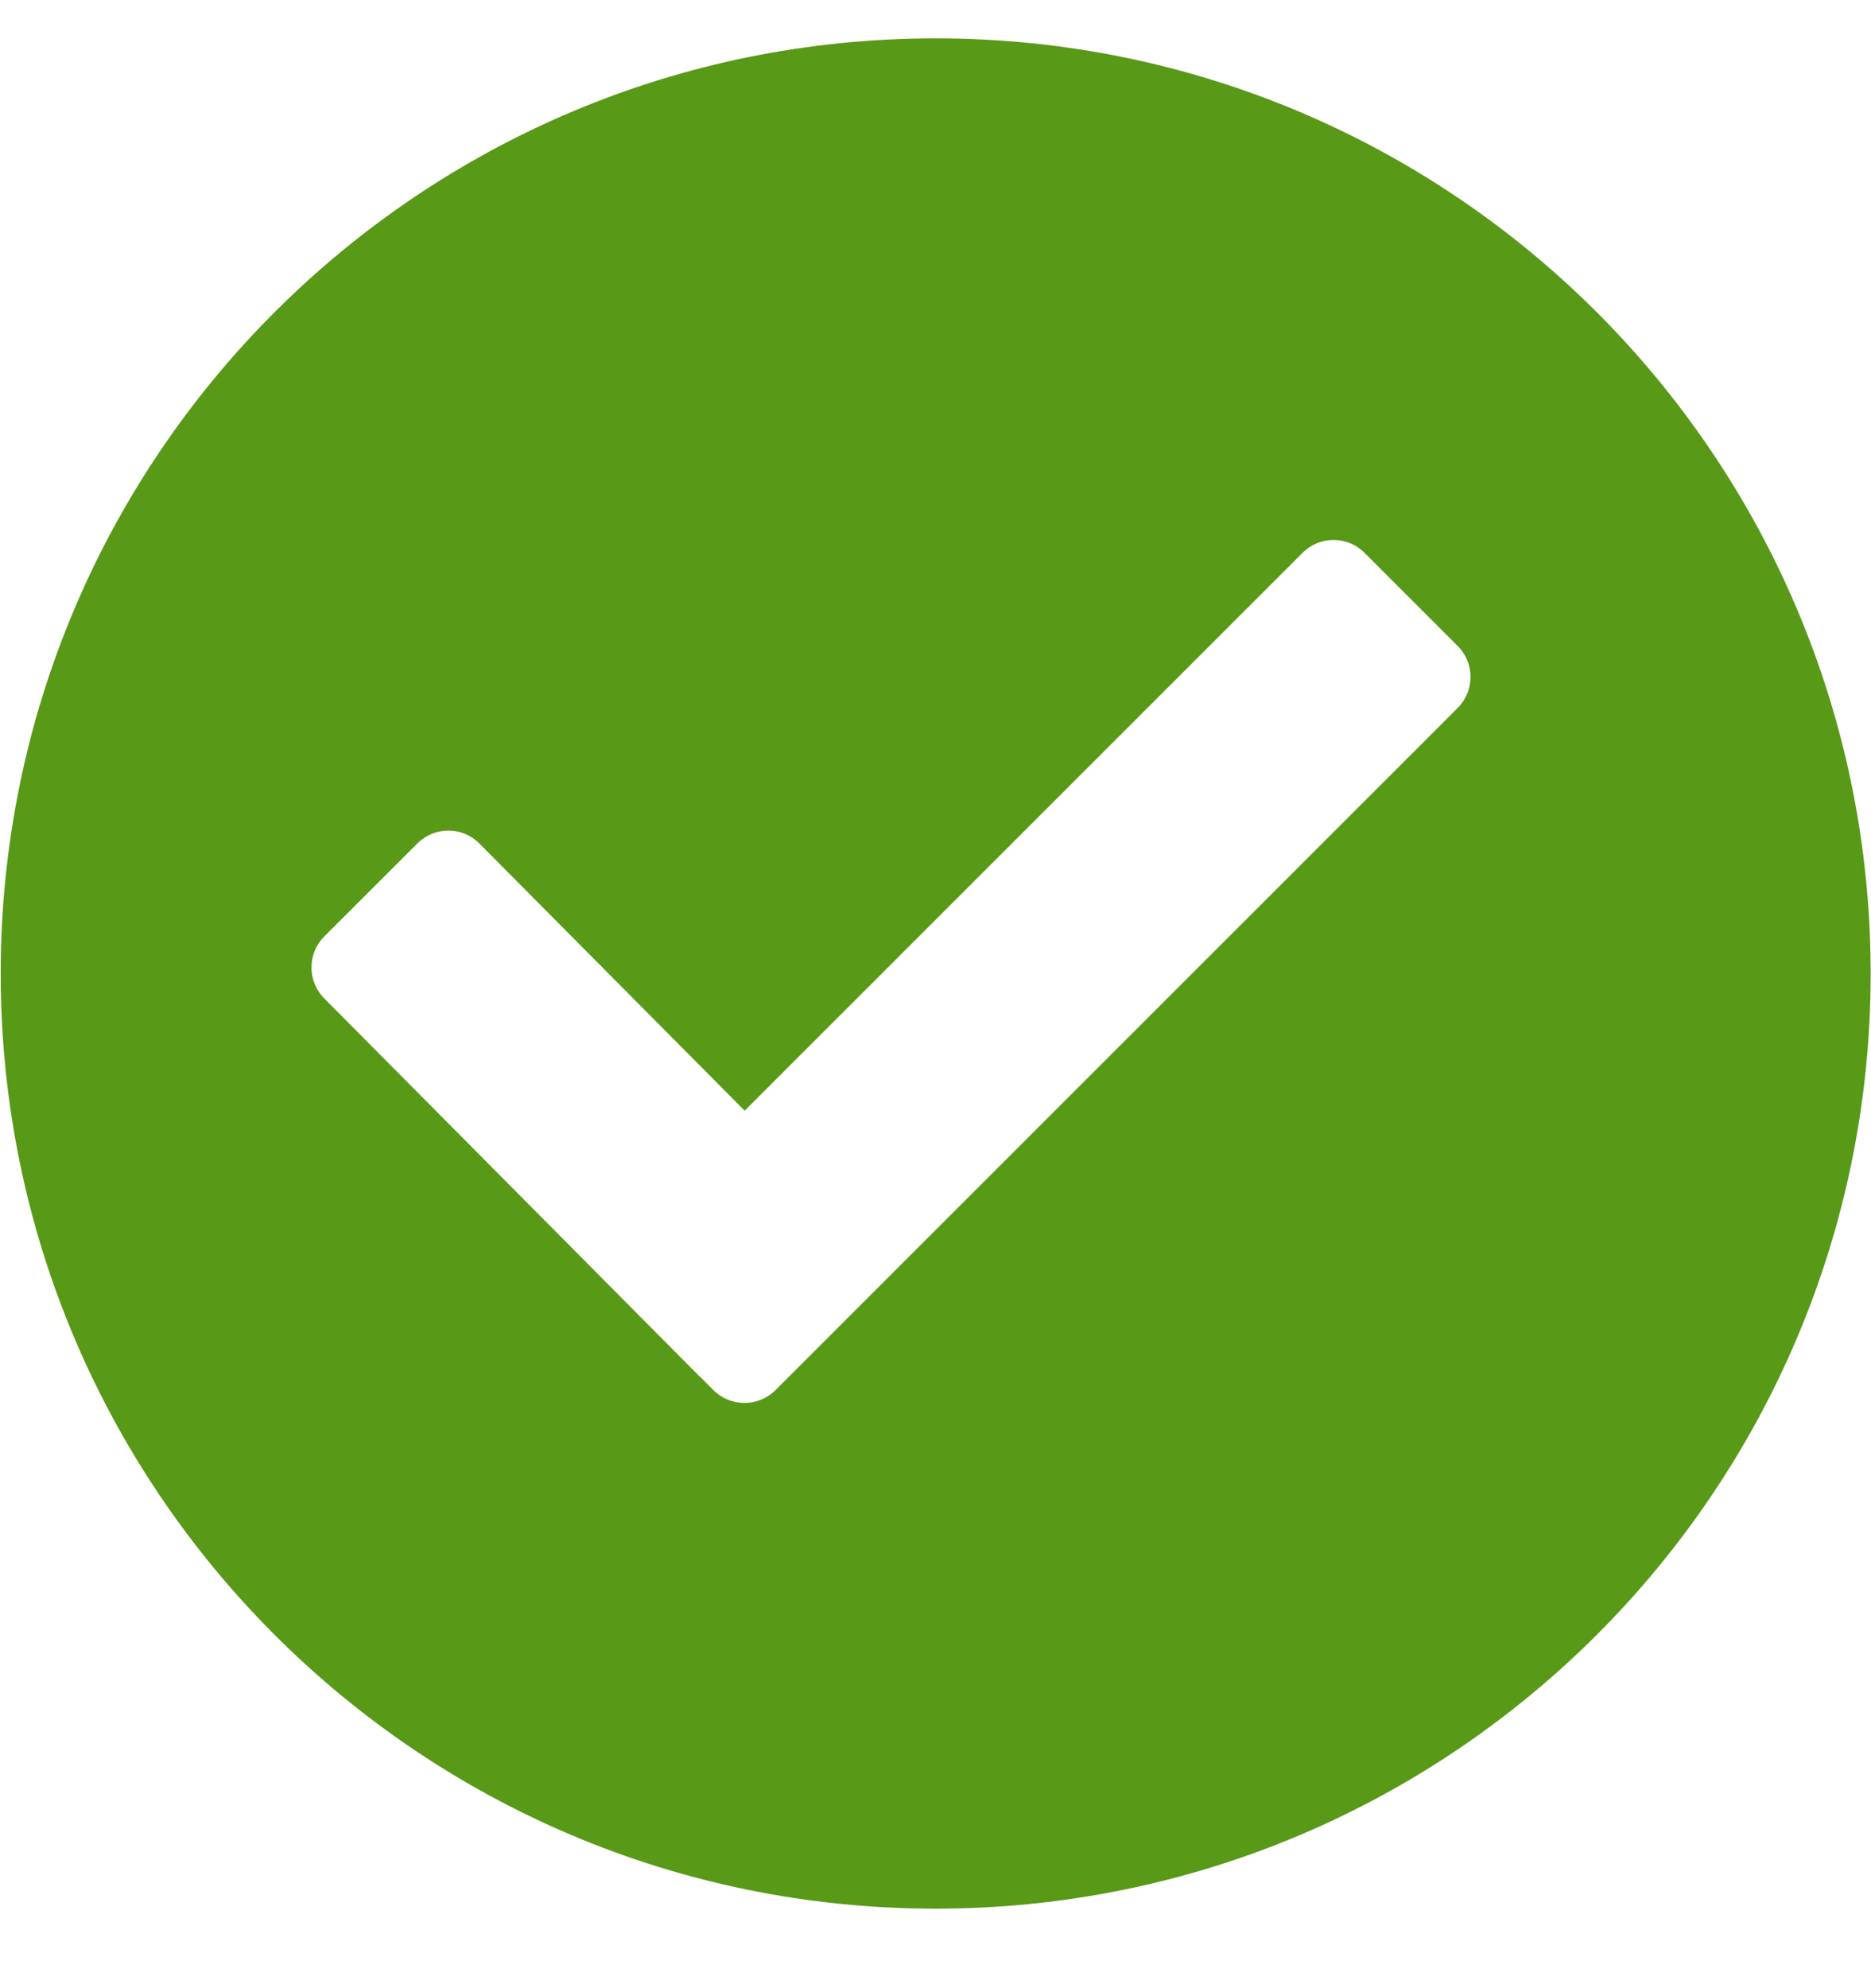 <?xml version="1.0" encoding="UTF-8"?> <svg xmlns="http://www.w3.org/2000/svg" width="16" height="17" viewBox="0 0 16 17" fill="none"><path d="M8.001 0.328C3.585 0.328 0.006 3.908 0.006 8.324C0.006 12.74 3.585 16.32 8.001 16.32C12.418 16.32 15.997 12.74 15.997 8.324C15.997 3.908 12.418 0.328 8.001 0.328ZM12.466 6.053L6.631 11.887C6.485 12.032 6.248 12.032 6.101 11.887L5.984 11.769L5.983 11.77L2.773 8.537C2.627 8.391 2.627 8.153 2.773 8.007L3.569 7.212C3.716 7.065 3.953 7.065 4.099 7.212L6.368 9.497L11.139 4.727C11.285 4.58 11.523 4.58 11.669 4.727L12.465 5.523C12.612 5.668 12.612 5.906 12.466 6.053Z" fill="#589917"></path></svg> 